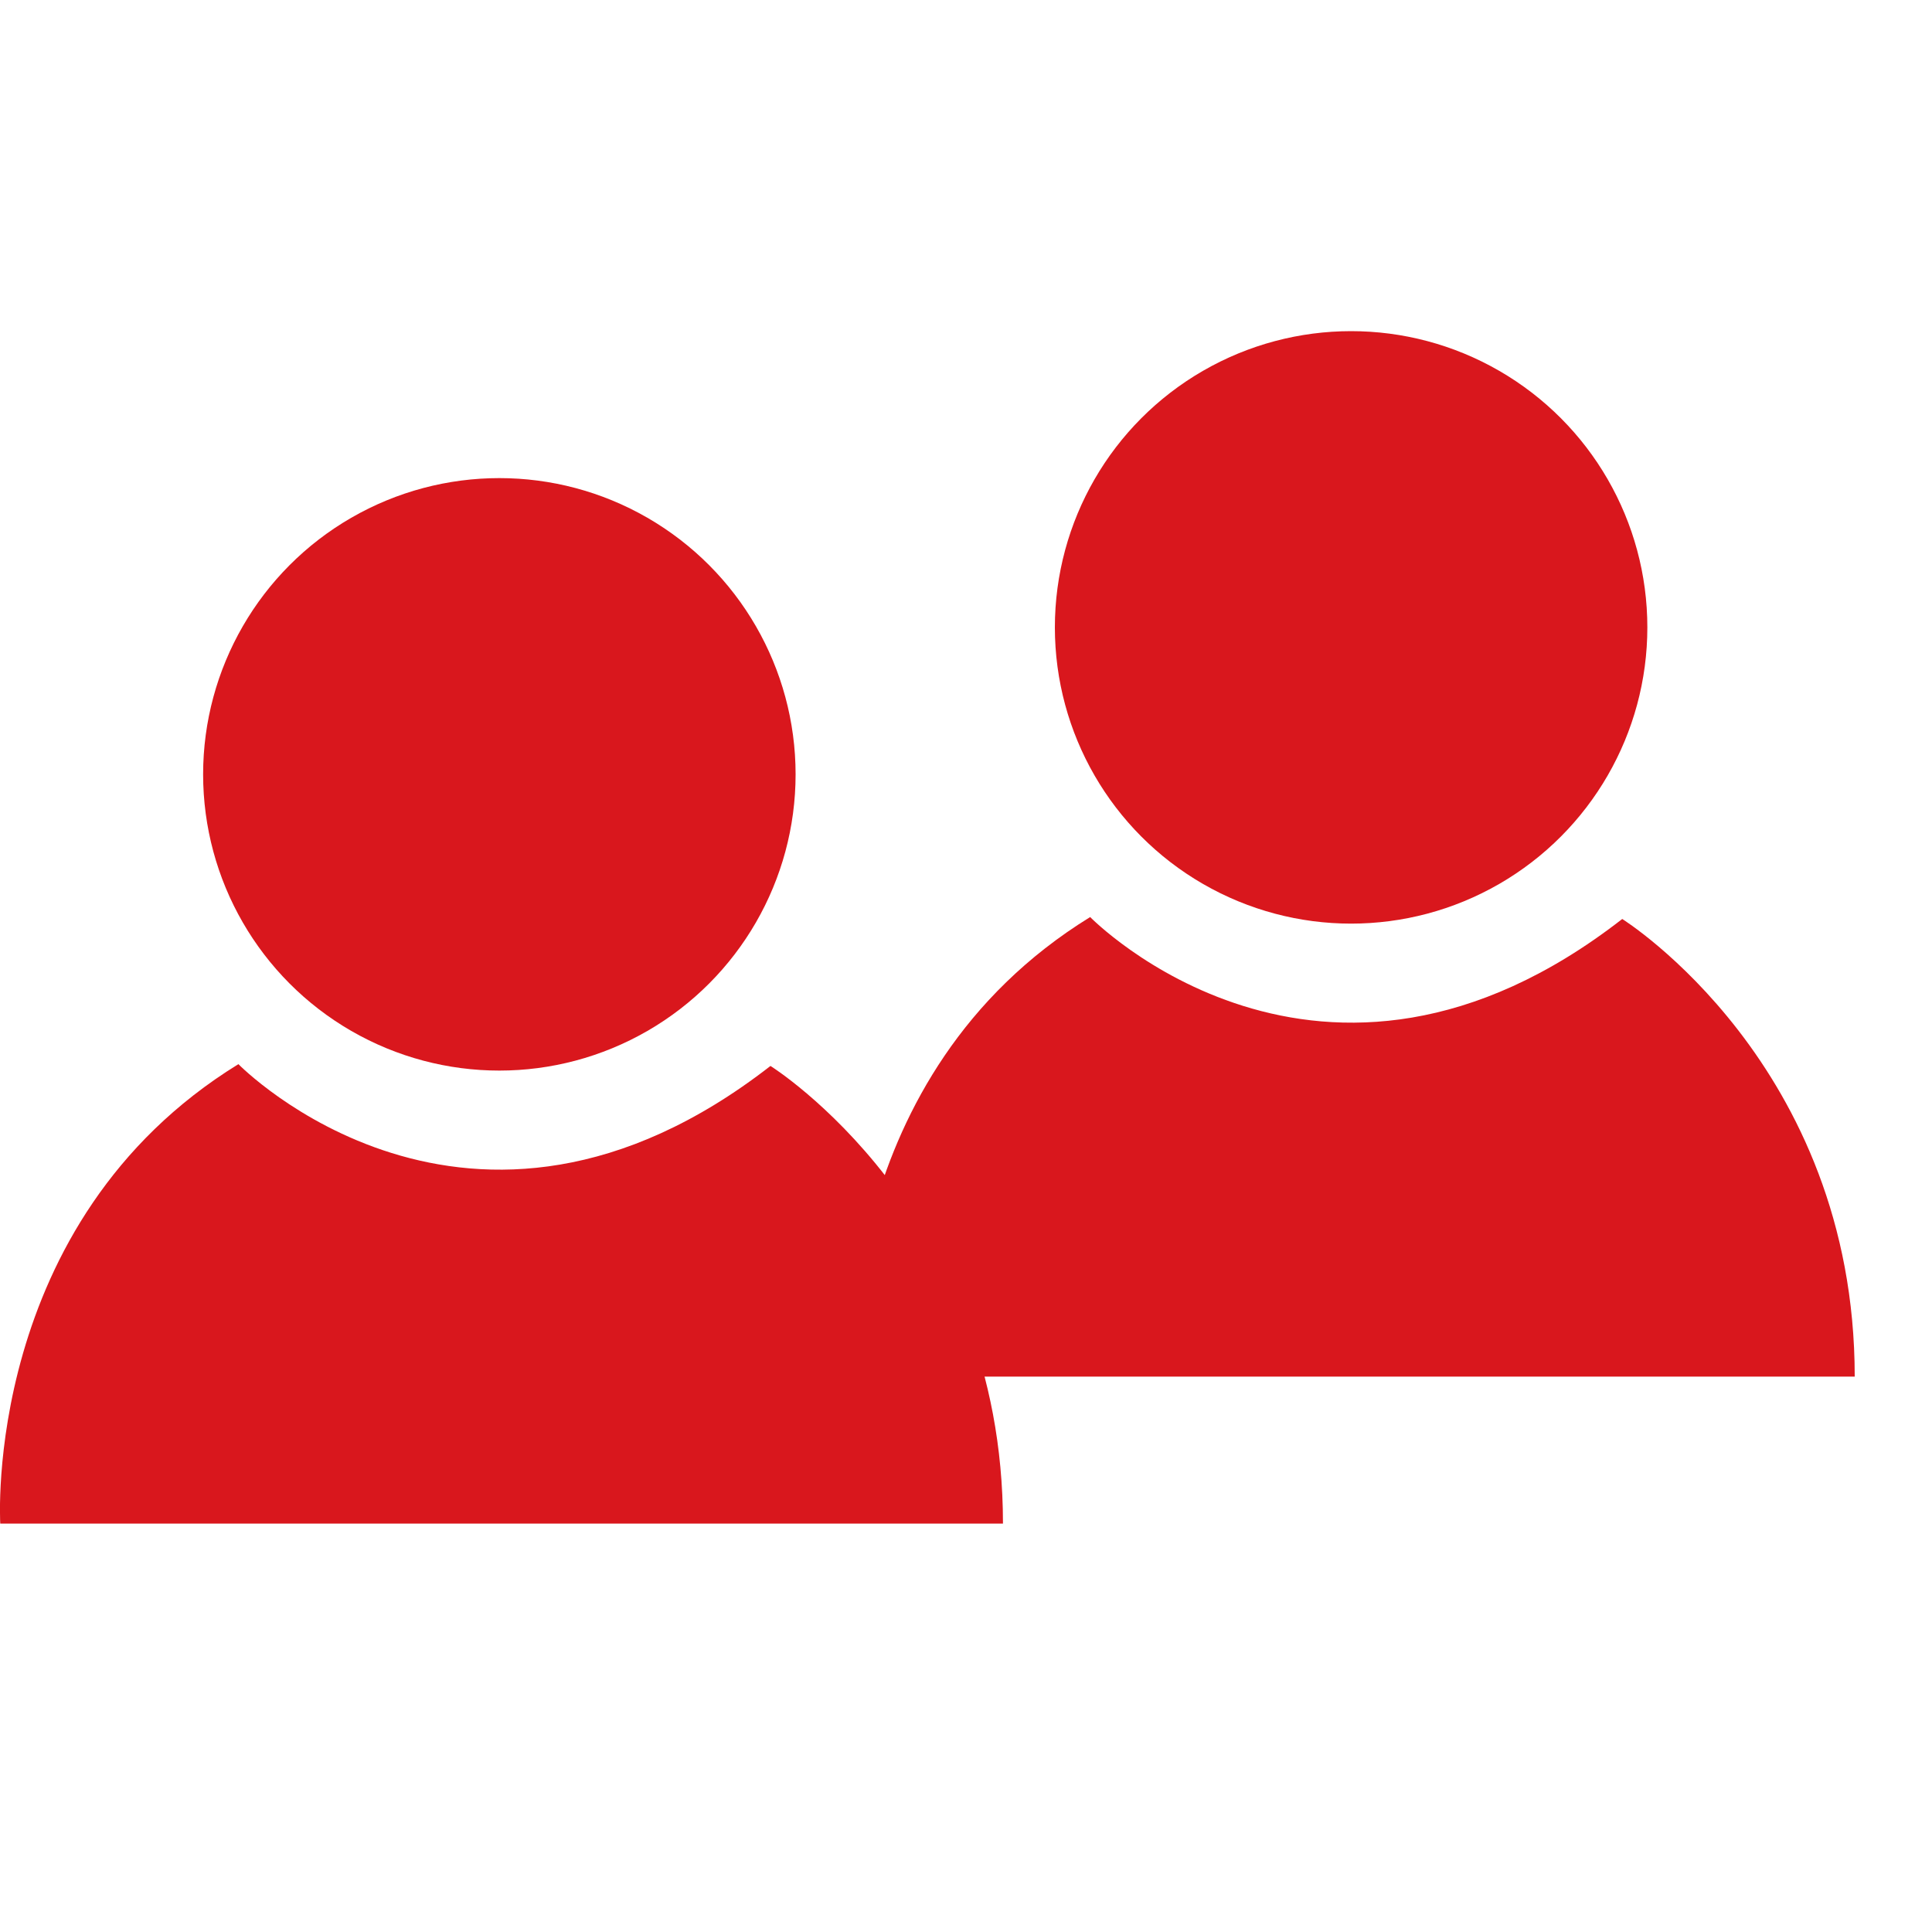 <?xml version="1.0" encoding="UTF-8" standalone="no"?><!DOCTYPE svg PUBLIC "-//W3C//DTD SVG 1.1//EN" "http://www.w3.org/Graphics/SVG/1.1/DTD/svg11.dtd"><svg width="100%" height="100%" viewBox="0 0 15 15" version="1.1" xmlns="http://www.w3.org/2000/svg" xmlns:xlink="http://www.w3.org/1999/xlink" xml:space="preserve" xmlns:serif="http://www.serif.com/" style="fill-rule:evenodd;clip-rule:evenodd;stroke-linejoin:round;stroke-miterlimit:2;"><g id="icon-person" serif:id="icon person"><g><g><circle cx="3.877" cy="6.012" r="2.3" style="fill:#d9171d;"/><path d="M0.002,11.829c0,0 -0.144,-2.34 1.849,-3.567c0,-0 1.791,1.834 4.131,0.014c-0,0 1.805,1.127 1.805,3.553l-7.785,0Z" style="fill:#d9171d;"/></g><g><circle cx="10.49" cy="4.871" r="2.3" style="fill:#d9171d;"/><path d="M6.615,10.688c0,-0 -0.144,-2.34 1.849,-3.568c-0,0 1.791,1.835 4.131,0.015c-0,-0 1.805,1.126 1.805,3.553l-7.785,-0Z" style="fill:#d9171d;"/></g></g></g></svg>